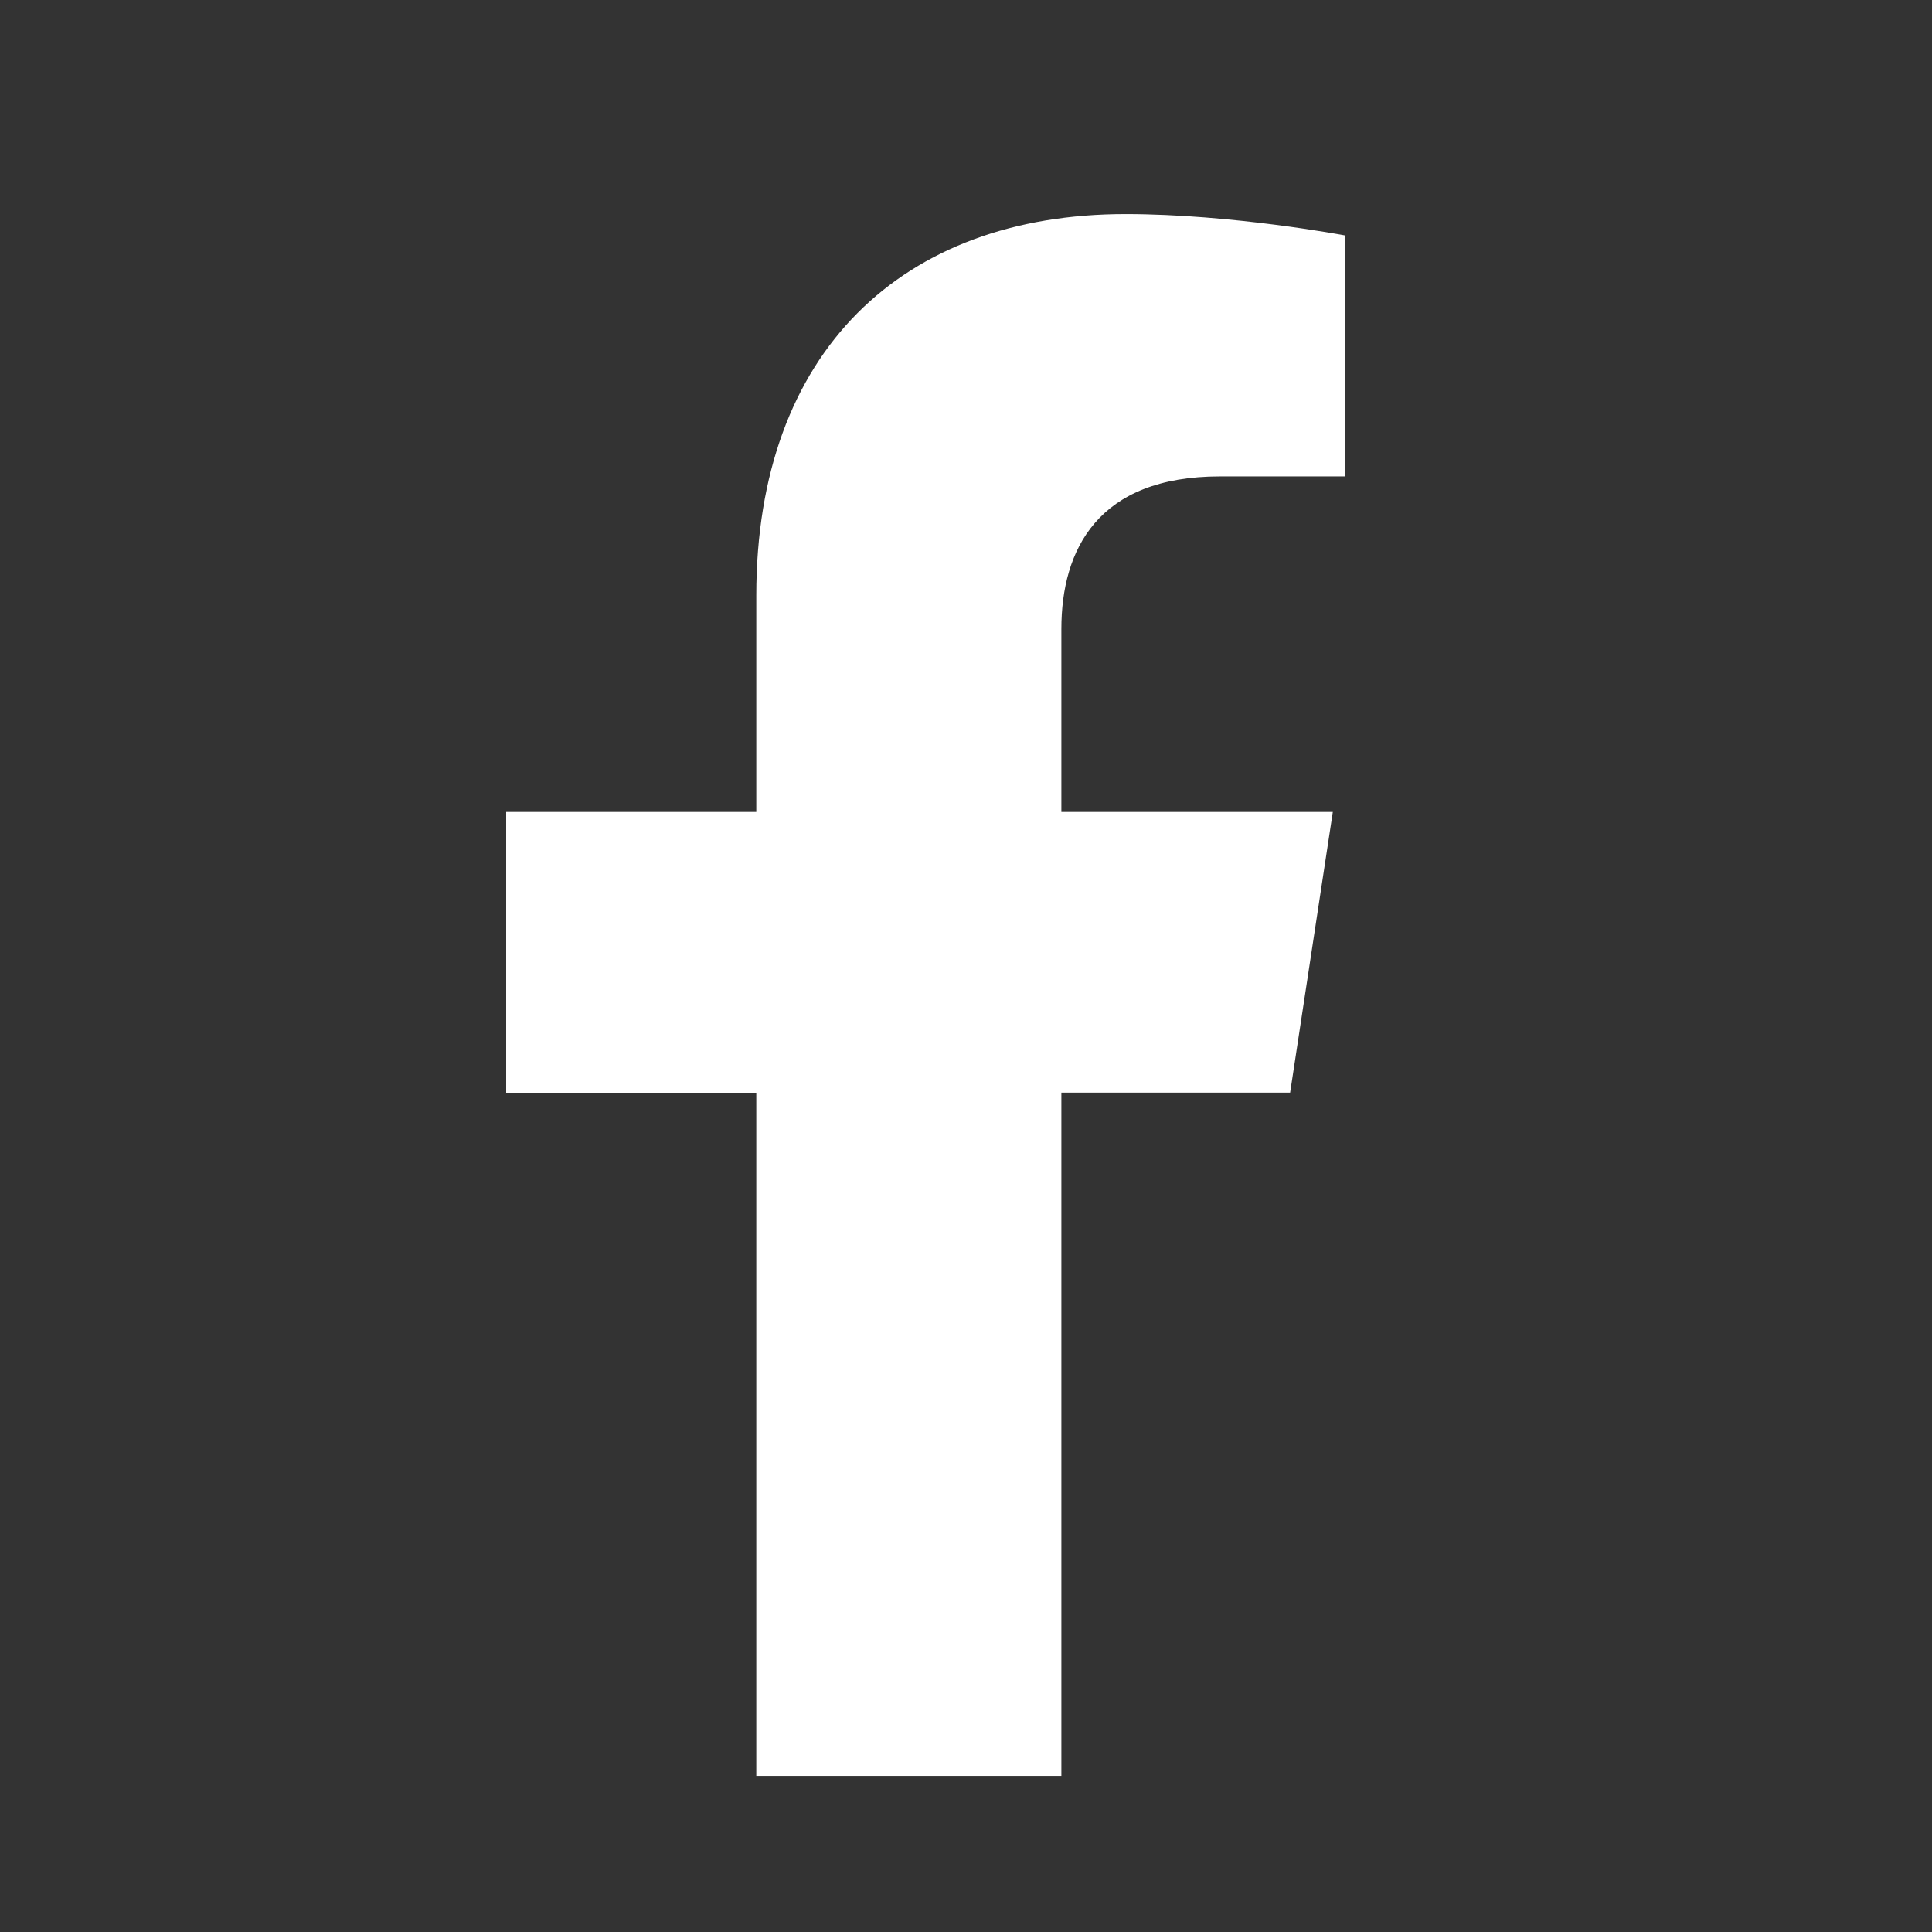 <svg xmlns="http://www.w3.org/2000/svg" width="22" height="22" fill="none"><rect width="100%" height="100%" fill="#333333" stroke="none"/><path fill="#fff" d="M14.691 12.442h-2.605v7.781H8.612v-7.78H5.764V9.246h2.848V6.78c0-2.78 1.668-4.342 4.203-4.342 1.216 0 2.501.243 2.501.243v2.744h-1.424c-1.39 0-1.806.834-1.806 1.737v2.084h3.091l-.486 3.195Z"/></svg>